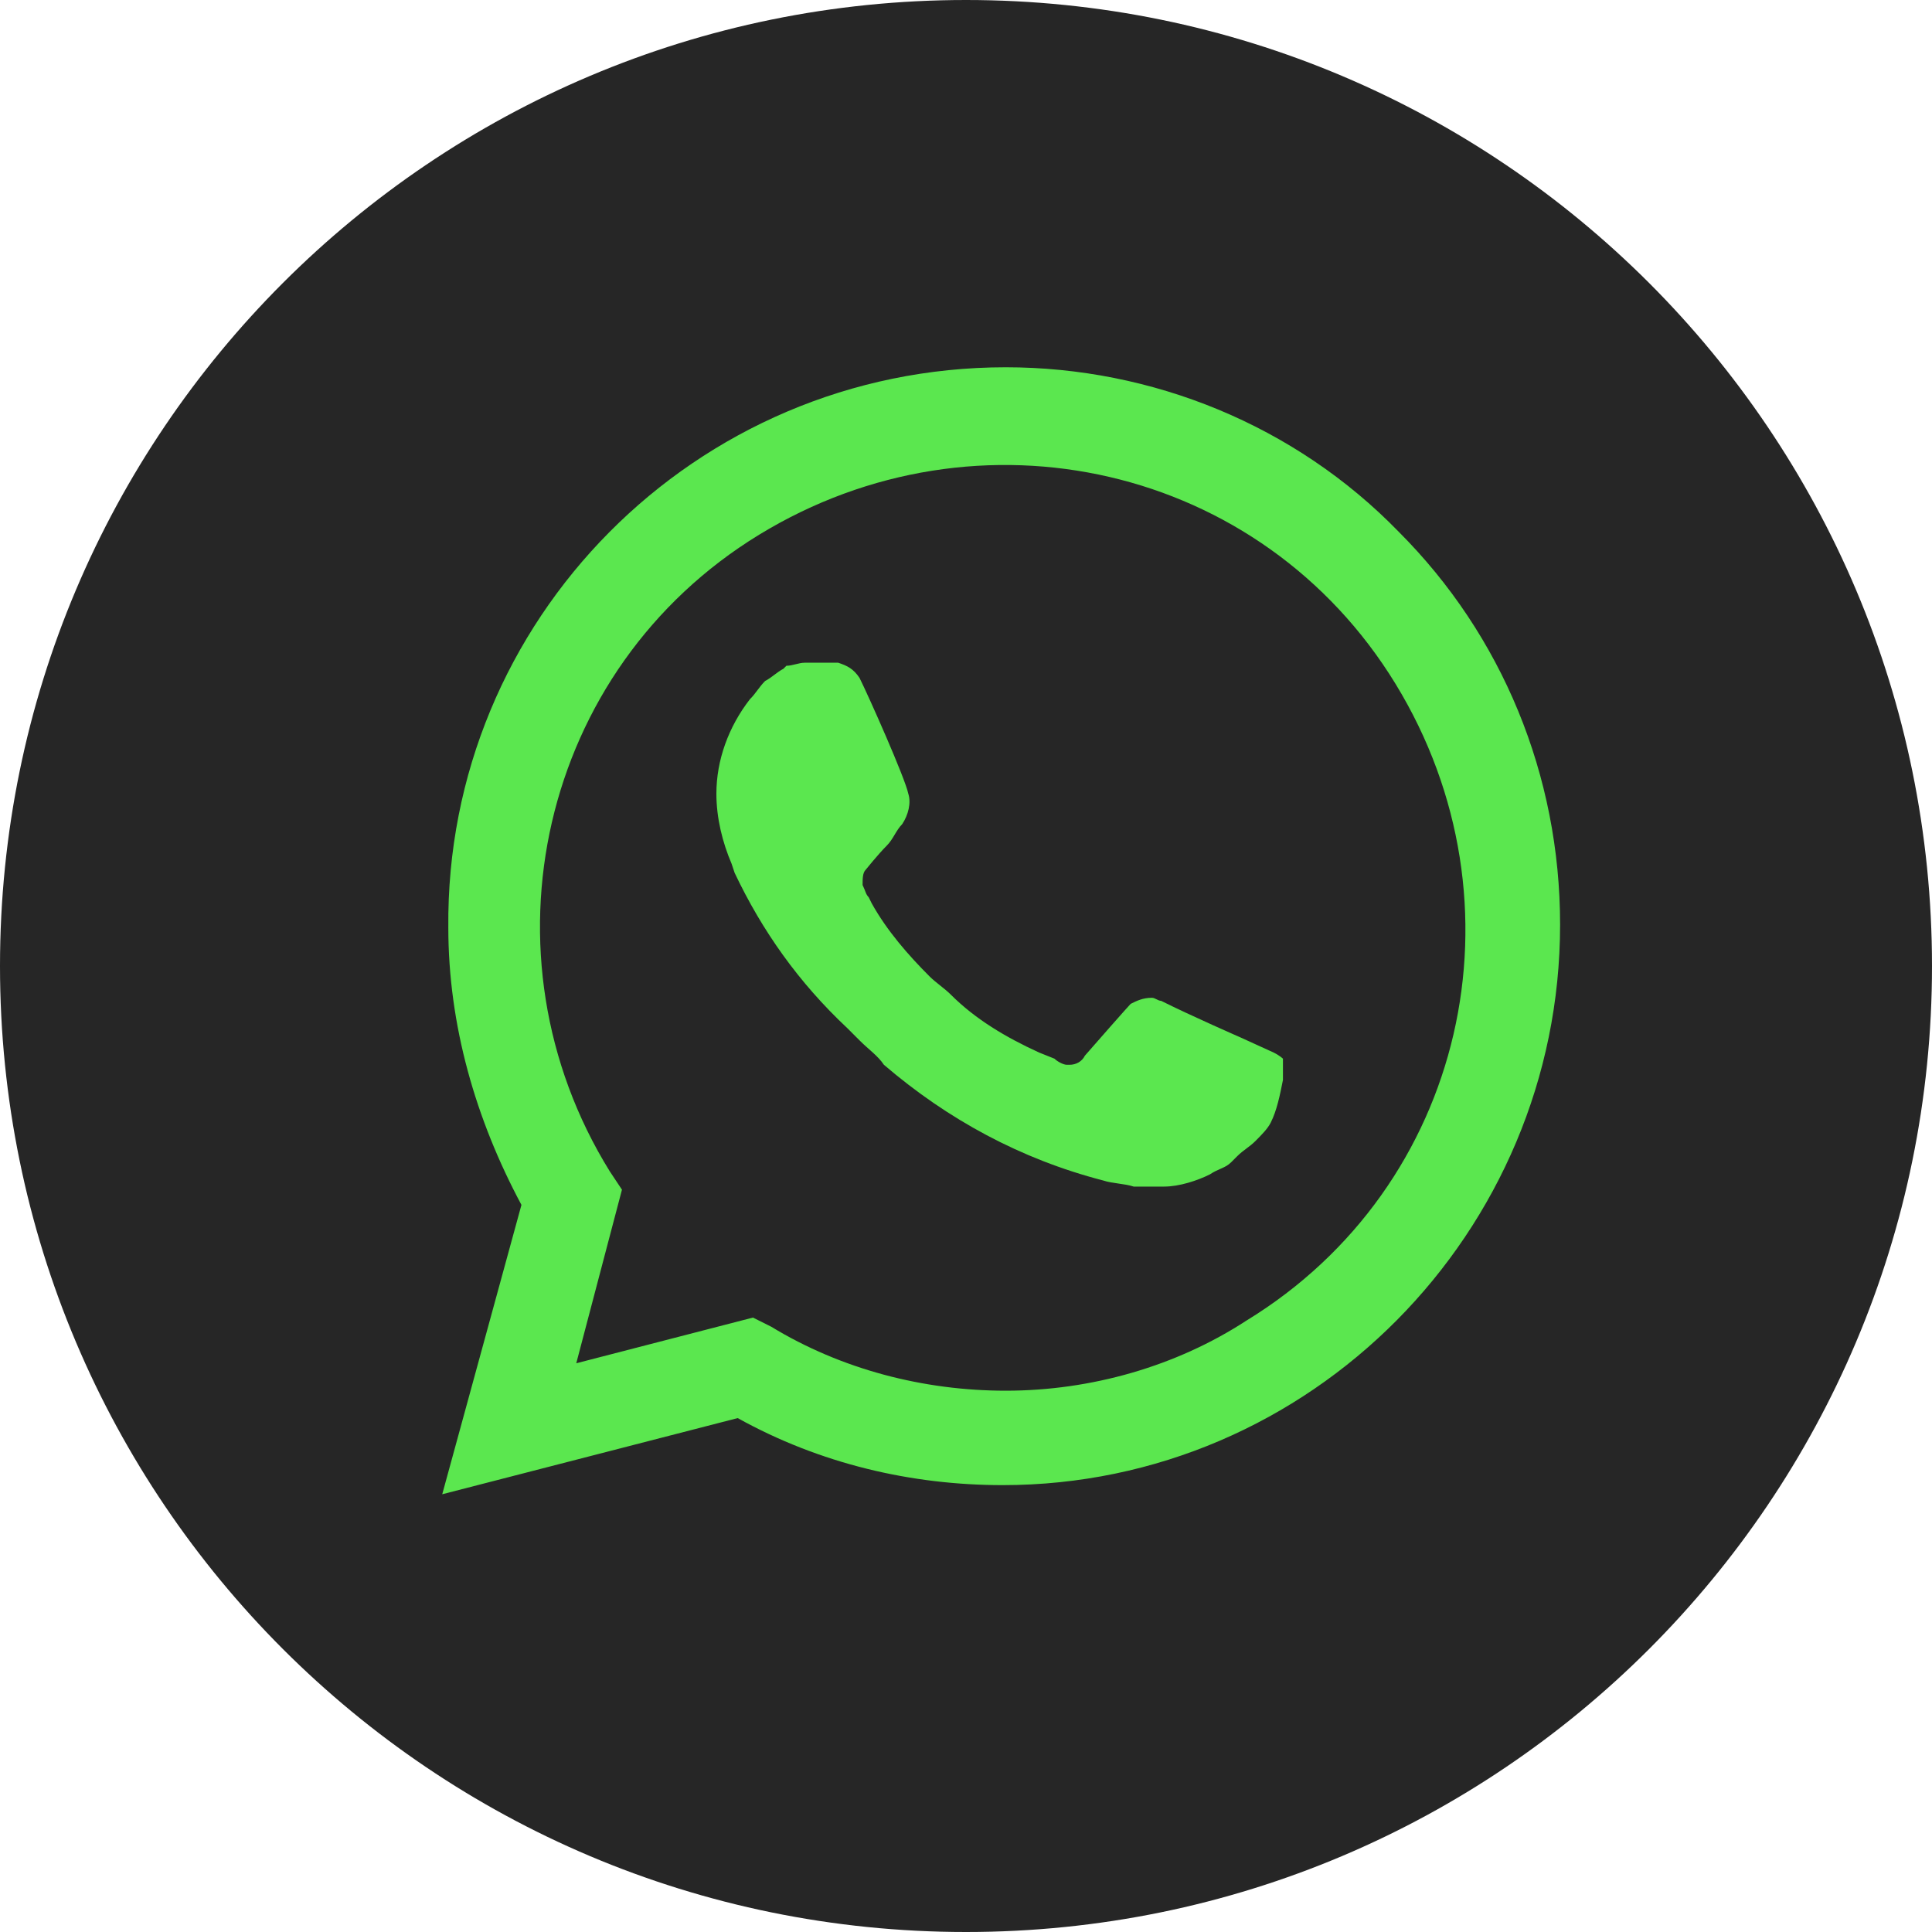 <?xml version="1.0" encoding="UTF-8"?> <svg xmlns="http://www.w3.org/2000/svg" width="40" height="40" viewBox="0 0 40 40" fill="none"> <path d="M40 20C40 8.954 31.046 0 20 0C8.954 0 0 8.954 0 20C0 31.046 8.954 40 20 40C31.046 40 40 31.046 40 20Z" fill="#262626"></path> <path d="M28.958 11.009C26.814 8.802 23.85 7.604 20.823 7.604C14.39 7.604 9.219 12.838 9.282 19.207C9.282 21.225 9.85 23.18 10.796 24.946L9.156 30.937L15.273 29.36C16.976 30.306 18.868 30.748 20.76 30.748C27.129 30.748 32.3 25.513 32.3 19.144C32.3 16.054 31.102 13.153 28.958 11.009ZM20.823 28.793C19.12 28.793 17.418 28.351 15.967 27.468L15.589 27.279L11.931 28.225L12.877 24.631L12.625 24.252C9.85 19.775 11.174 13.847 15.715 11.072C20.255 8.297 26.12 9.622 28.895 14.162C31.67 18.703 30.345 24.567 25.805 27.342C24.354 28.288 22.589 28.793 20.823 28.793ZM26.372 21.793L25.679 21.477C25.679 21.477 24.67 21.036 24.039 20.721C23.976 20.721 23.913 20.658 23.85 20.658C23.661 20.658 23.535 20.721 23.409 20.784C23.409 20.784 23.345 20.847 22.462 21.856C22.399 21.982 22.273 22.045 22.147 22.045H22.084C22.021 22.045 21.895 21.982 21.832 21.919L21.517 21.793C20.823 21.477 20.192 21.099 19.688 20.595C19.562 20.468 19.372 20.342 19.246 20.216C18.805 19.775 18.363 19.27 18.048 18.703L17.985 18.576C17.922 18.513 17.922 18.45 17.859 18.324C17.859 18.198 17.859 18.072 17.922 18.009C17.922 18.009 18.174 17.694 18.363 17.504C18.49 17.378 18.553 17.189 18.679 17.063C18.805 16.874 18.868 16.622 18.805 16.432C18.742 16.117 17.985 14.414 17.796 14.036C17.67 13.847 17.544 13.784 17.354 13.721H17.165C17.039 13.721 16.85 13.721 16.661 13.721C16.535 13.721 16.409 13.784 16.282 13.784L16.219 13.847C16.093 13.91 15.967 14.036 15.841 14.099C15.715 14.225 15.652 14.351 15.526 14.477C15.084 15.045 14.832 15.739 14.832 16.432C14.832 16.937 14.958 17.441 15.147 17.883L15.21 18.072C15.778 19.27 16.535 20.342 17.544 21.288L17.796 21.54C17.985 21.73 18.174 21.856 18.3 22.045C19.625 23.18 21.138 24 22.841 24.441C23.03 24.504 23.282 24.504 23.472 24.567C23.661 24.567 23.913 24.567 24.102 24.567C24.418 24.567 24.796 24.441 25.048 24.315C25.237 24.189 25.363 24.189 25.49 24.063L25.616 23.937C25.742 23.811 25.868 23.748 25.994 23.622C26.12 23.495 26.246 23.369 26.309 23.243C26.436 22.991 26.499 22.676 26.562 22.36C26.562 22.234 26.562 22.045 26.562 21.919C26.562 21.919 26.499 21.856 26.372 21.793Z" fill="#5BE74F"></path> </svg> 